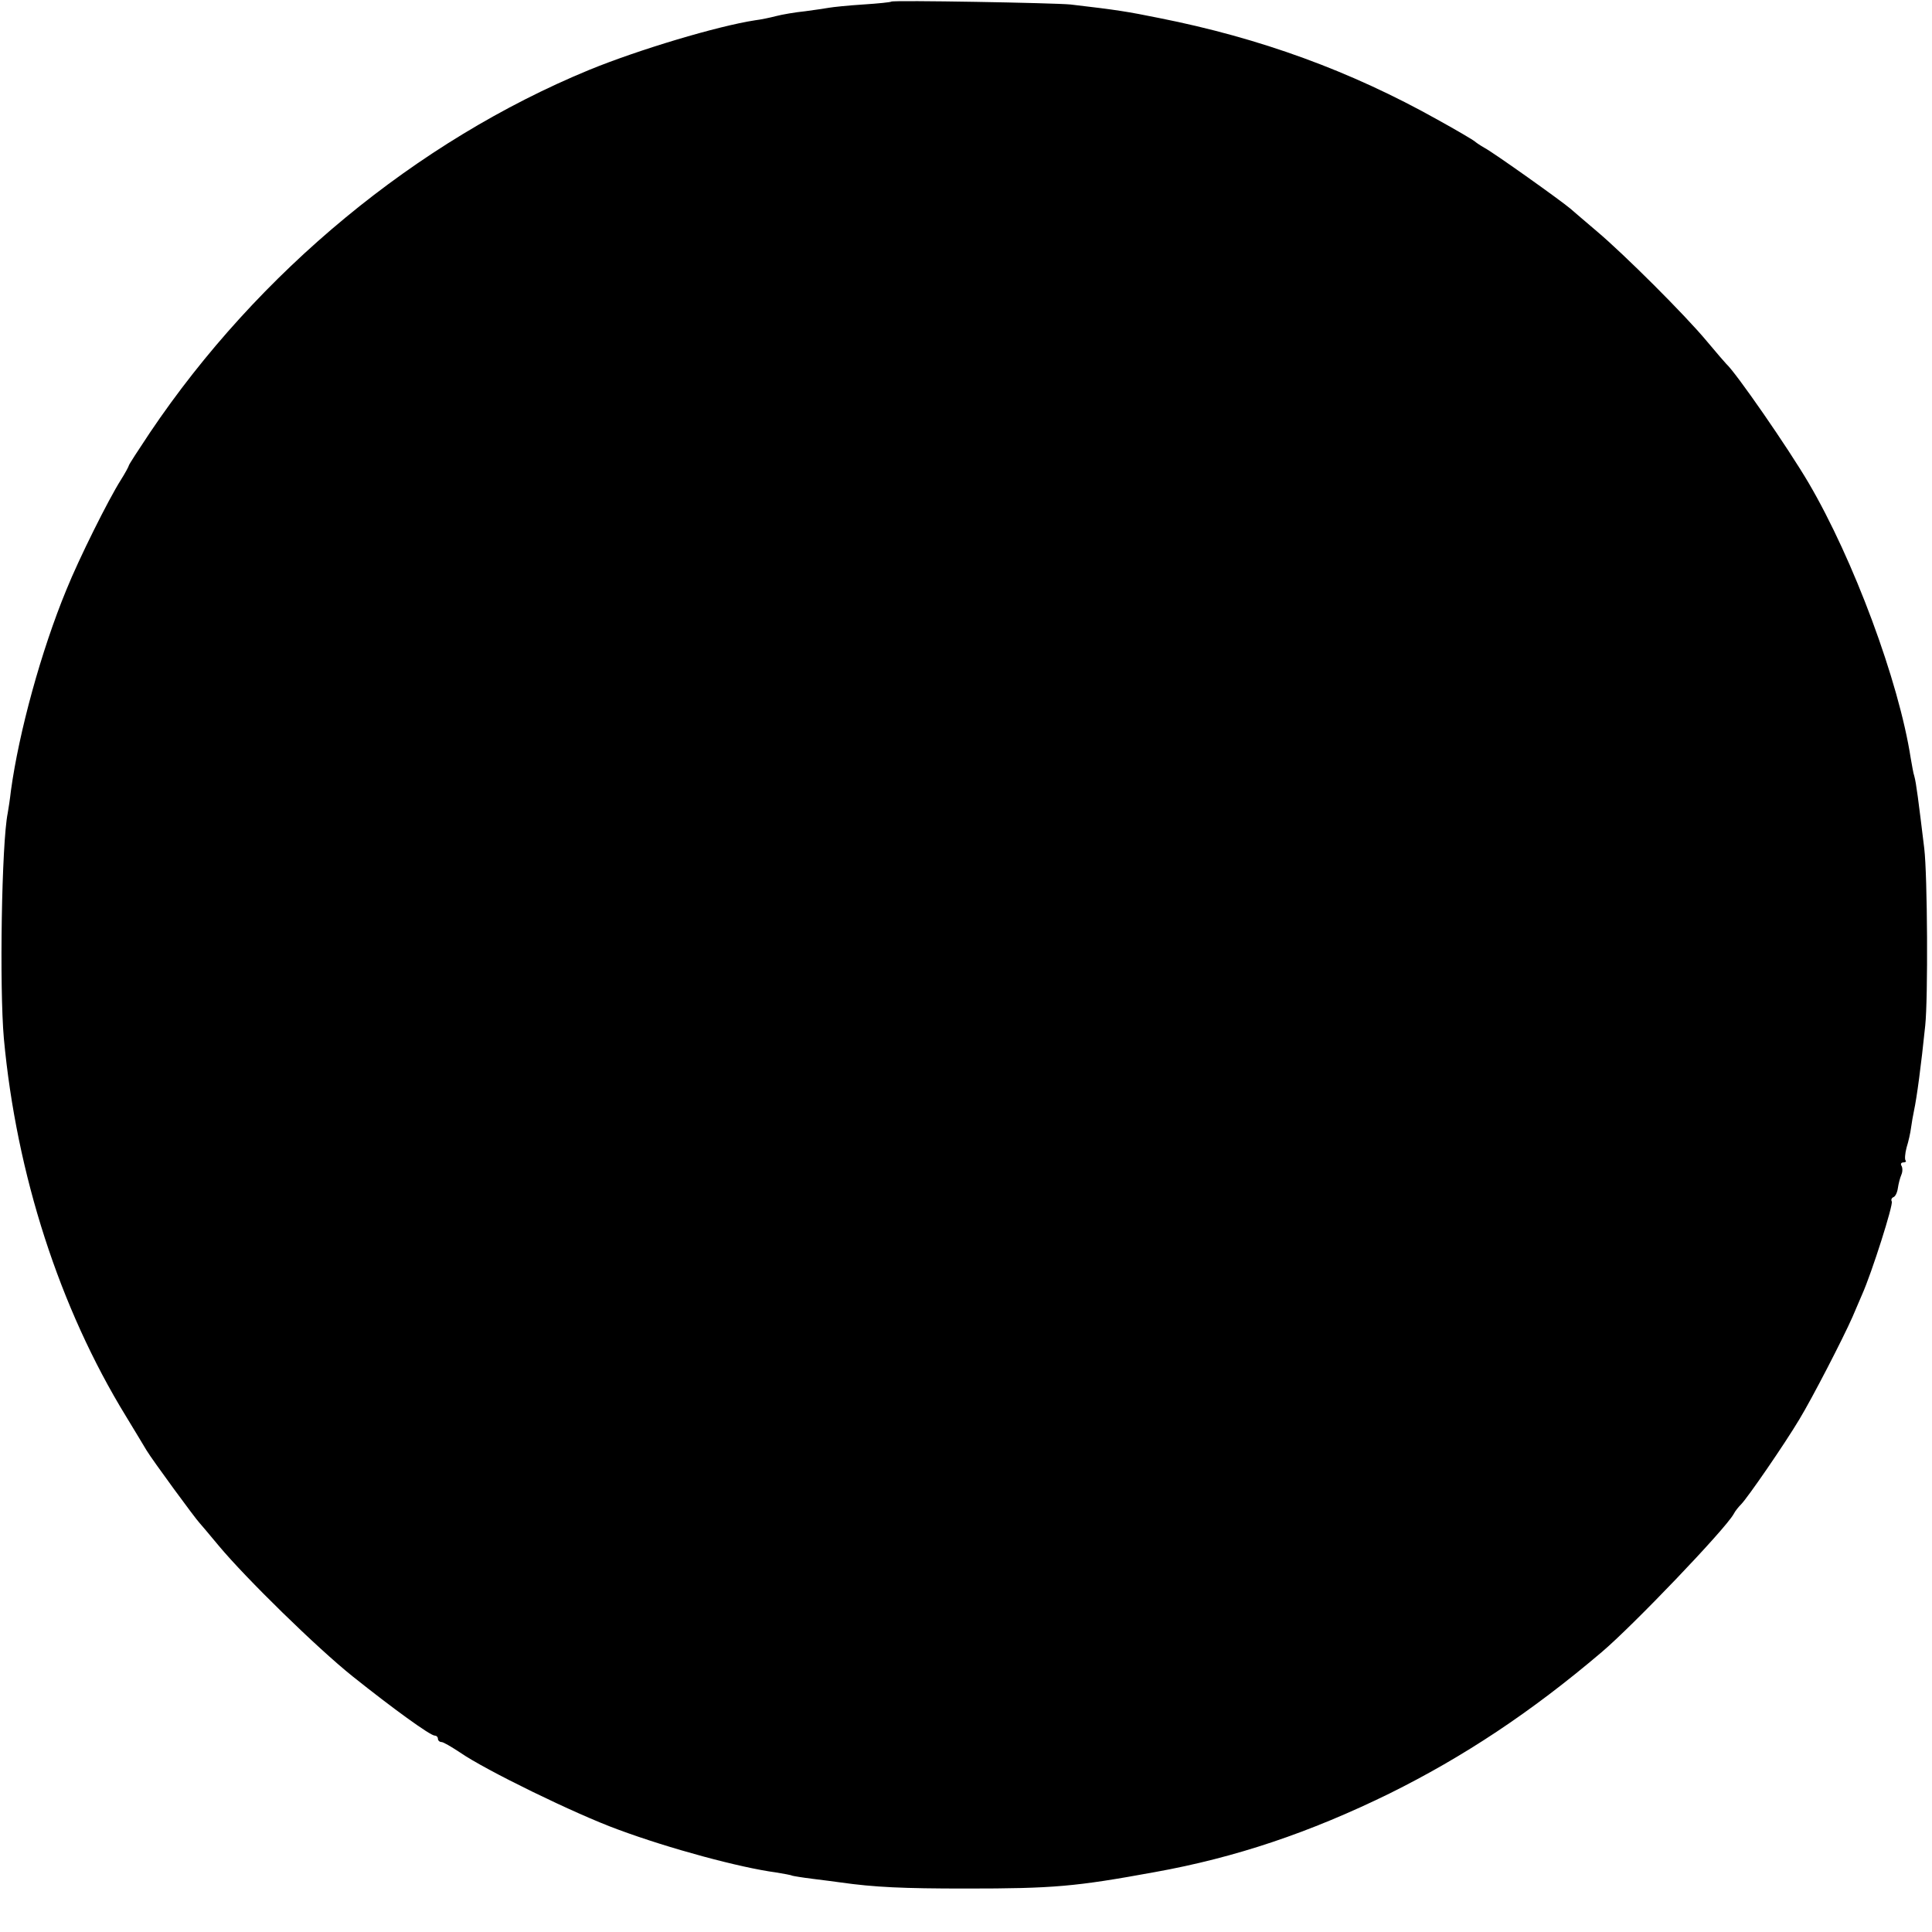 <?xml version="1.0" standalone="no"?>
<!DOCTYPE svg PUBLIC "-//W3C//DTD SVG 20010904//EN"
 "http://www.w3.org/TR/2001/REC-SVG-20010904/DTD/svg10.dtd">
<svg version="1.0" xmlns="http://www.w3.org/2000/svg"
 width="600pt" height="600pt" viewBox="0 0 600 600"
 preserveAspectRatio="xMidYMid meet">
<g transform="translate(0,600) scale(0.1,-0.1)"
fill="#000000" stroke="none">
<path d="M2768 5995 c-2 -2 -41 -6 -88 -9 -47 -3 -94 -8 -105 -10 -11 -2 -45
-7 -75 -11 -30 -3 -71 -10 -90 -15 -19 -5 -48 -11 -65 -13 -117 -18 -361 -91
-515 -154 -536 -221 -1028 -627 -1364 -1126 -36 -54 -66 -100 -66 -103 0 -2
-11 -23 -25 -45 -38 -60 -129 -242 -169 -341 -78 -189 -147 -441 -172 -623 -3
-27 -8 -59 -10 -70 -19 -93 -26 -542 -12 -700 39 -422 173 -837 379 -1173 24
-40 53 -87 64 -106 18 -30 153 -214 165 -226 3 -3 29 -34 59 -70 85 -102 306
-318 416 -406 124 -99 241 -184 255 -184 5 0 10 -4 10 -10 0 -5 5 -10 11 -10
6 0 31 -15 57 -32 79 -55 360 -192 492 -240 159 -59 378 -118 490 -133 24 -4
47 -8 50 -10 3 -1 32 -6 65 -10 33 -4 71 -9 85 -11 106 -15 194 -19 390 -19
272 0 340 6 586 51 251 45 482 123 729 244 230 114 439 252 659 439 97 82 384
382 410 429 5 10 16 23 23 30 20 20 135 187 181 264 40 66 135 250 165 318 8
19 22 51 30 70 30 67 98 281 92 289 -3 5 0 11 5 13 6 2 12 14 14 28 2 14 7 33
11 42 4 9 4 22 0 28 -3 5 -1 10 6 10 7 0 10 3 7 6 -3 3 -2 21 3 40 6 19 12 46
14 62 2 15 6 38 9 52 9 42 22 139 35 265 9 85 7 466 -3 550 -18 148 -25 204
-31 225 -3 8 -7 33 -11 55 -37 240 -178 618 -317 855 -64 109 -226 343 -256
370 -3 3 -30 34 -60 70 -69 83 -257 270 -341 341 -35 30 -73 62 -83 71 -28 24
-237 173 -267 189 -14 8 -27 17 -30 20 -3 3 -55 34 -115 67 -271 152 -552 254
-865 316 -99 20 -129 25 -275 42 -49 5 -552 14 -557 9z"/>
</g>
</svg>
